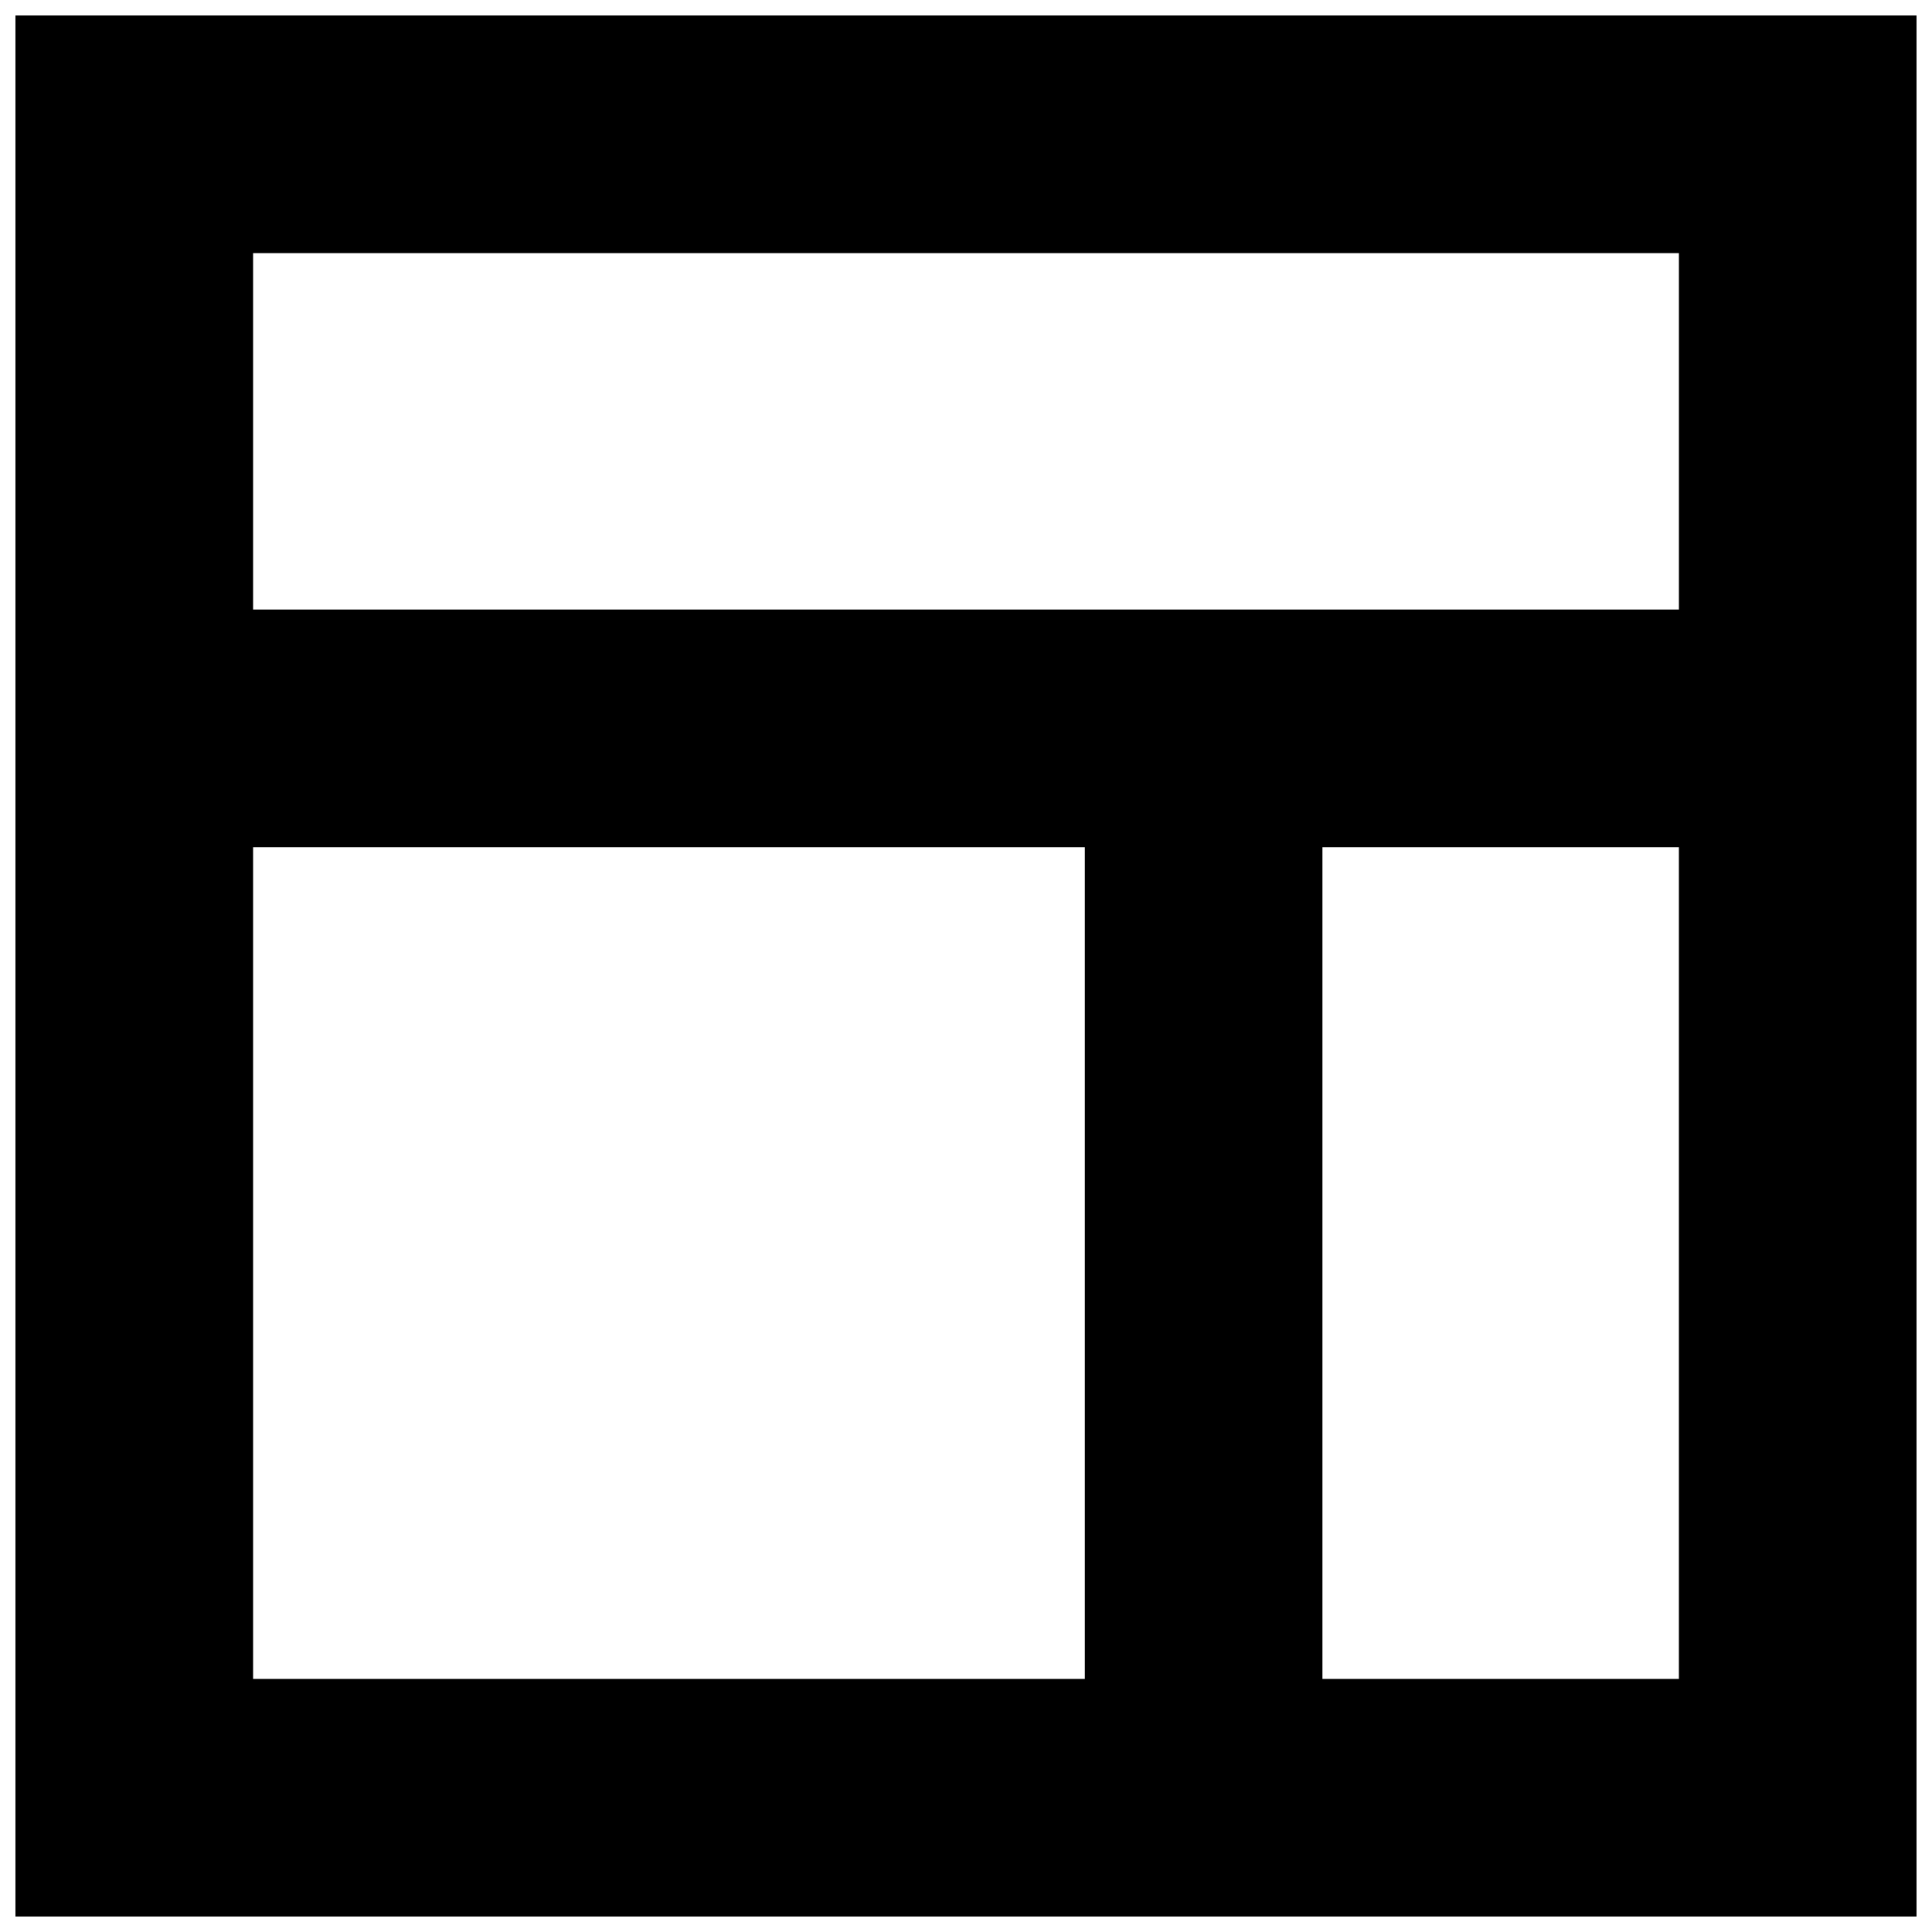 <?xml version="1.0" encoding="UTF-8"?>
<!-- Uploaded to: SVG Repo, www.svgrepo.com, Generator: SVG Repo Mixer Tools -->
<svg width="800px" height="800px" version="1.1" viewBox="144 144 512 512" xmlns="http://www.w3.org/2000/svg">
 <defs>
  <clipPath id="a">
   <path d="m148.09 148.09h503.81v503.81h-503.81z"/>
  </clipPath>
 </defs>
 <g clip-path="url(#a)">
  <path d="m494.46 588.93h94.465v-220.41h-94.465zm-283.39 0h220.42v-220.41h-220.42zm0-283.39h377.86v-94.465h-377.86zm-62.977 346.37h503.81v-503.81h-503.81z" fill-rule="evenodd"/>
 </g>
</svg>